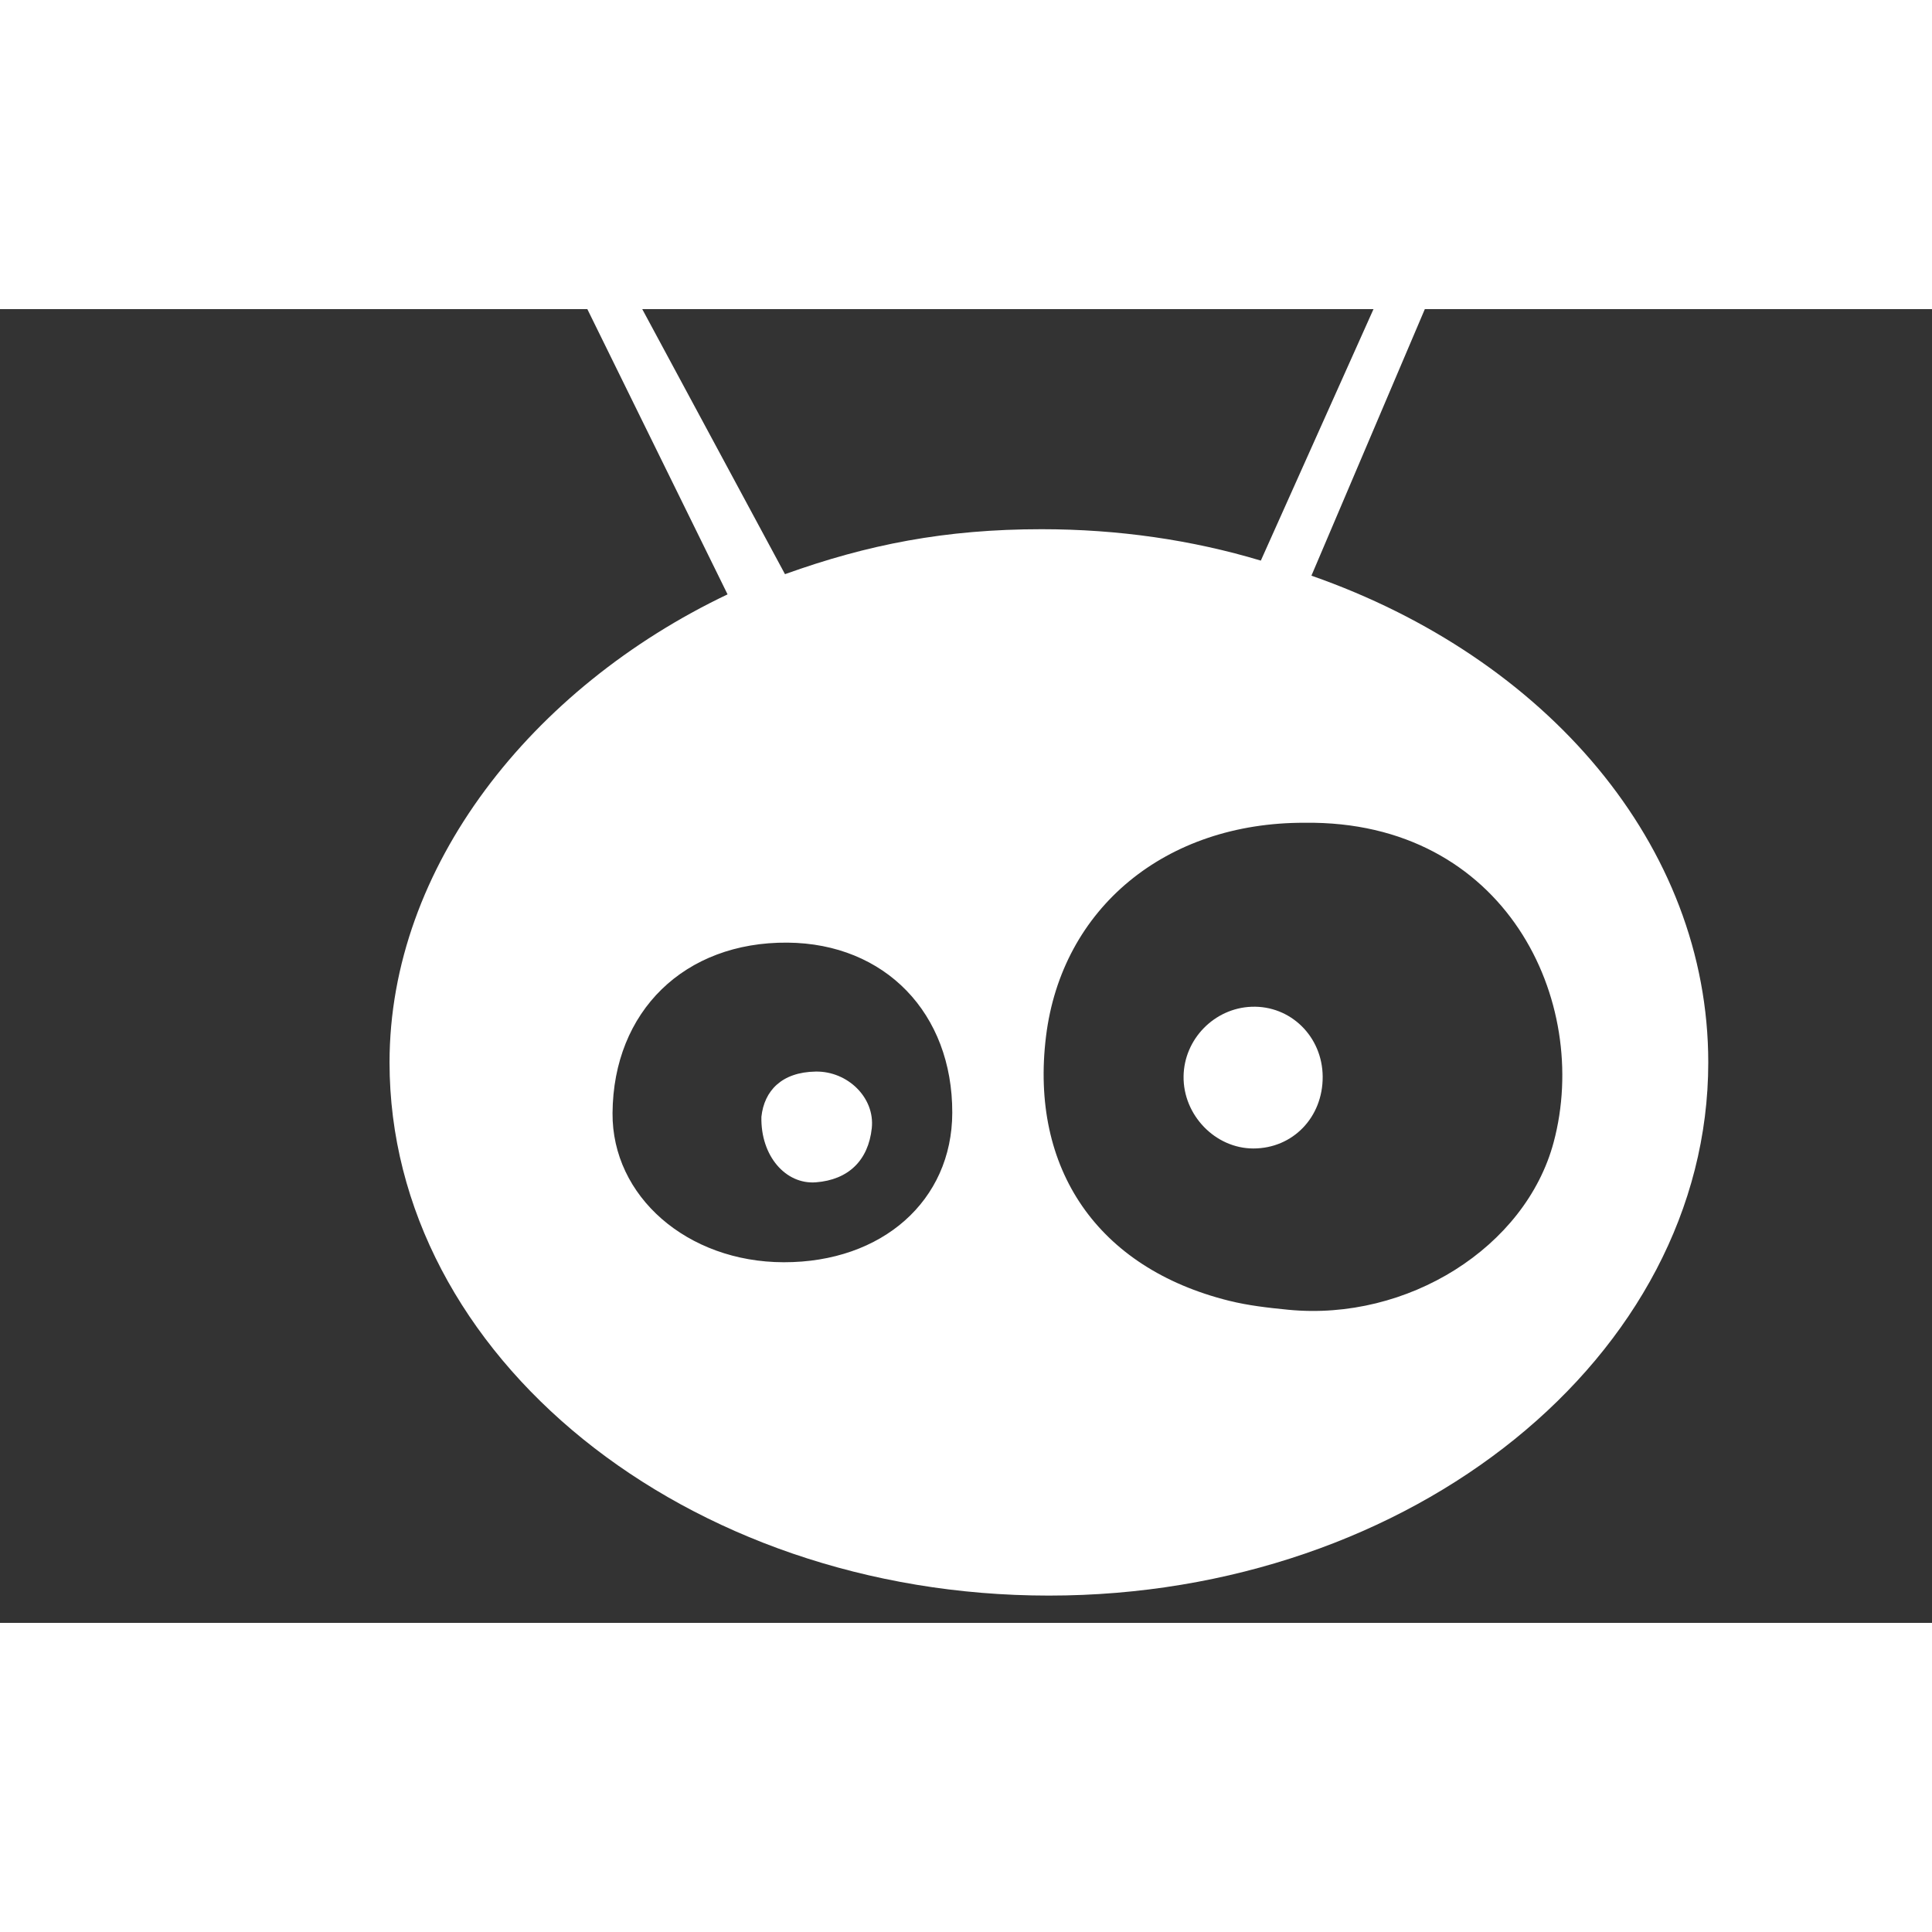 <svg id="logo" xmlns="http://www.w3.org/2000/svg" width="34" height="34" viewBox="0 0 425 289">
    <rect x="0" y="0" width="425" height="289" fill="#333333" stroke="none"/>
    <g transform="translate(40.501, -76.134) scale(3.8)" class="css-1u19plv"
       fill="#ffffff">
        <g xmlns="http://www.w3.org/2000/svg">
            <path fill-rule="evenodd" clip-rule="evenodd"
                  d="M61.797,60.421c-2.154,0.078-3.908,1.87-3.939,4.023   c-0.033,2.247,1.834,4.18,4.037,4.181c2.286,0.001,4.029-1.803,4.016-4.156C65.898,62.151,64.057,60.339,61.797,60.421z"></path>
            <path fill-rule="evenodd" clip-rule="evenodd"
                  d="M36.563,64.173c-1.975,0.031-2.982,1.117-3.144,2.617   c-0.051,2.282,1.415,3.928,3.155,3.794c1.877-0.145,3.036-1.263,3.235-3.137C39.996,65.686,38.414,64.144,36.563,64.173z"></path>
            <path fill-rule="evenodd" clip-rule="evenodd"
                  d="M65.259,35.466l8.522-20.029c1.588,0.062,3.429-0.95,4.731-2.705   c1.894-2.553,1.952-5.74,0.128-7.093c-1.824-1.353-4.856-0.374-6.751,2.18c-1.716,2.314-1.924,5.147-0.583,6.741L62.33,34.594   c-3.996-1.2-8.258-1.818-12.692-1.818c-5.584,0-10.071,0.887-14.854,2.603l-11.207-20.81c1.245-1.669,0.872-4.486-0.977-6.695   c-2.042-2.438-5.125-3.238-6.867-1.781c-1.741,1.458-1.498,4.635,0.543,7.073c1.403,1.676,3.299,2.578,4.881,2.424L31.46,36.548   c-11.333,5.397-19.568,15.78-19.568,27.094c0,17,17.146,30.866,38.17,30.866s38.17-13.865,38.17-30.866   C88.231,51.071,78.854,40.213,65.259,35.466z M34.71,75.211c-5.583-0.01-9.944-3.809-9.909-8.634   c0.042-5.9,4.165-9.916,10.13-9.868c5.644,0.046,9.552,4.083,9.537,9.852C44.455,71.641,40.417,75.221,34.71,75.211z    M79.281,68.268c-1.629,6.08-8.453,10.367-15.363,9.693c-1.153-0.112-2.317-0.244-3.437-0.523   c-7.585-1.89-11.53-7.619-10.586-15.303c0.913-7.429,6.924-12.391,14.979-12.365C76.505,49.623,81.465,60.117,79.281,68.268z"></path>
        </g>
    </g>
</svg>
